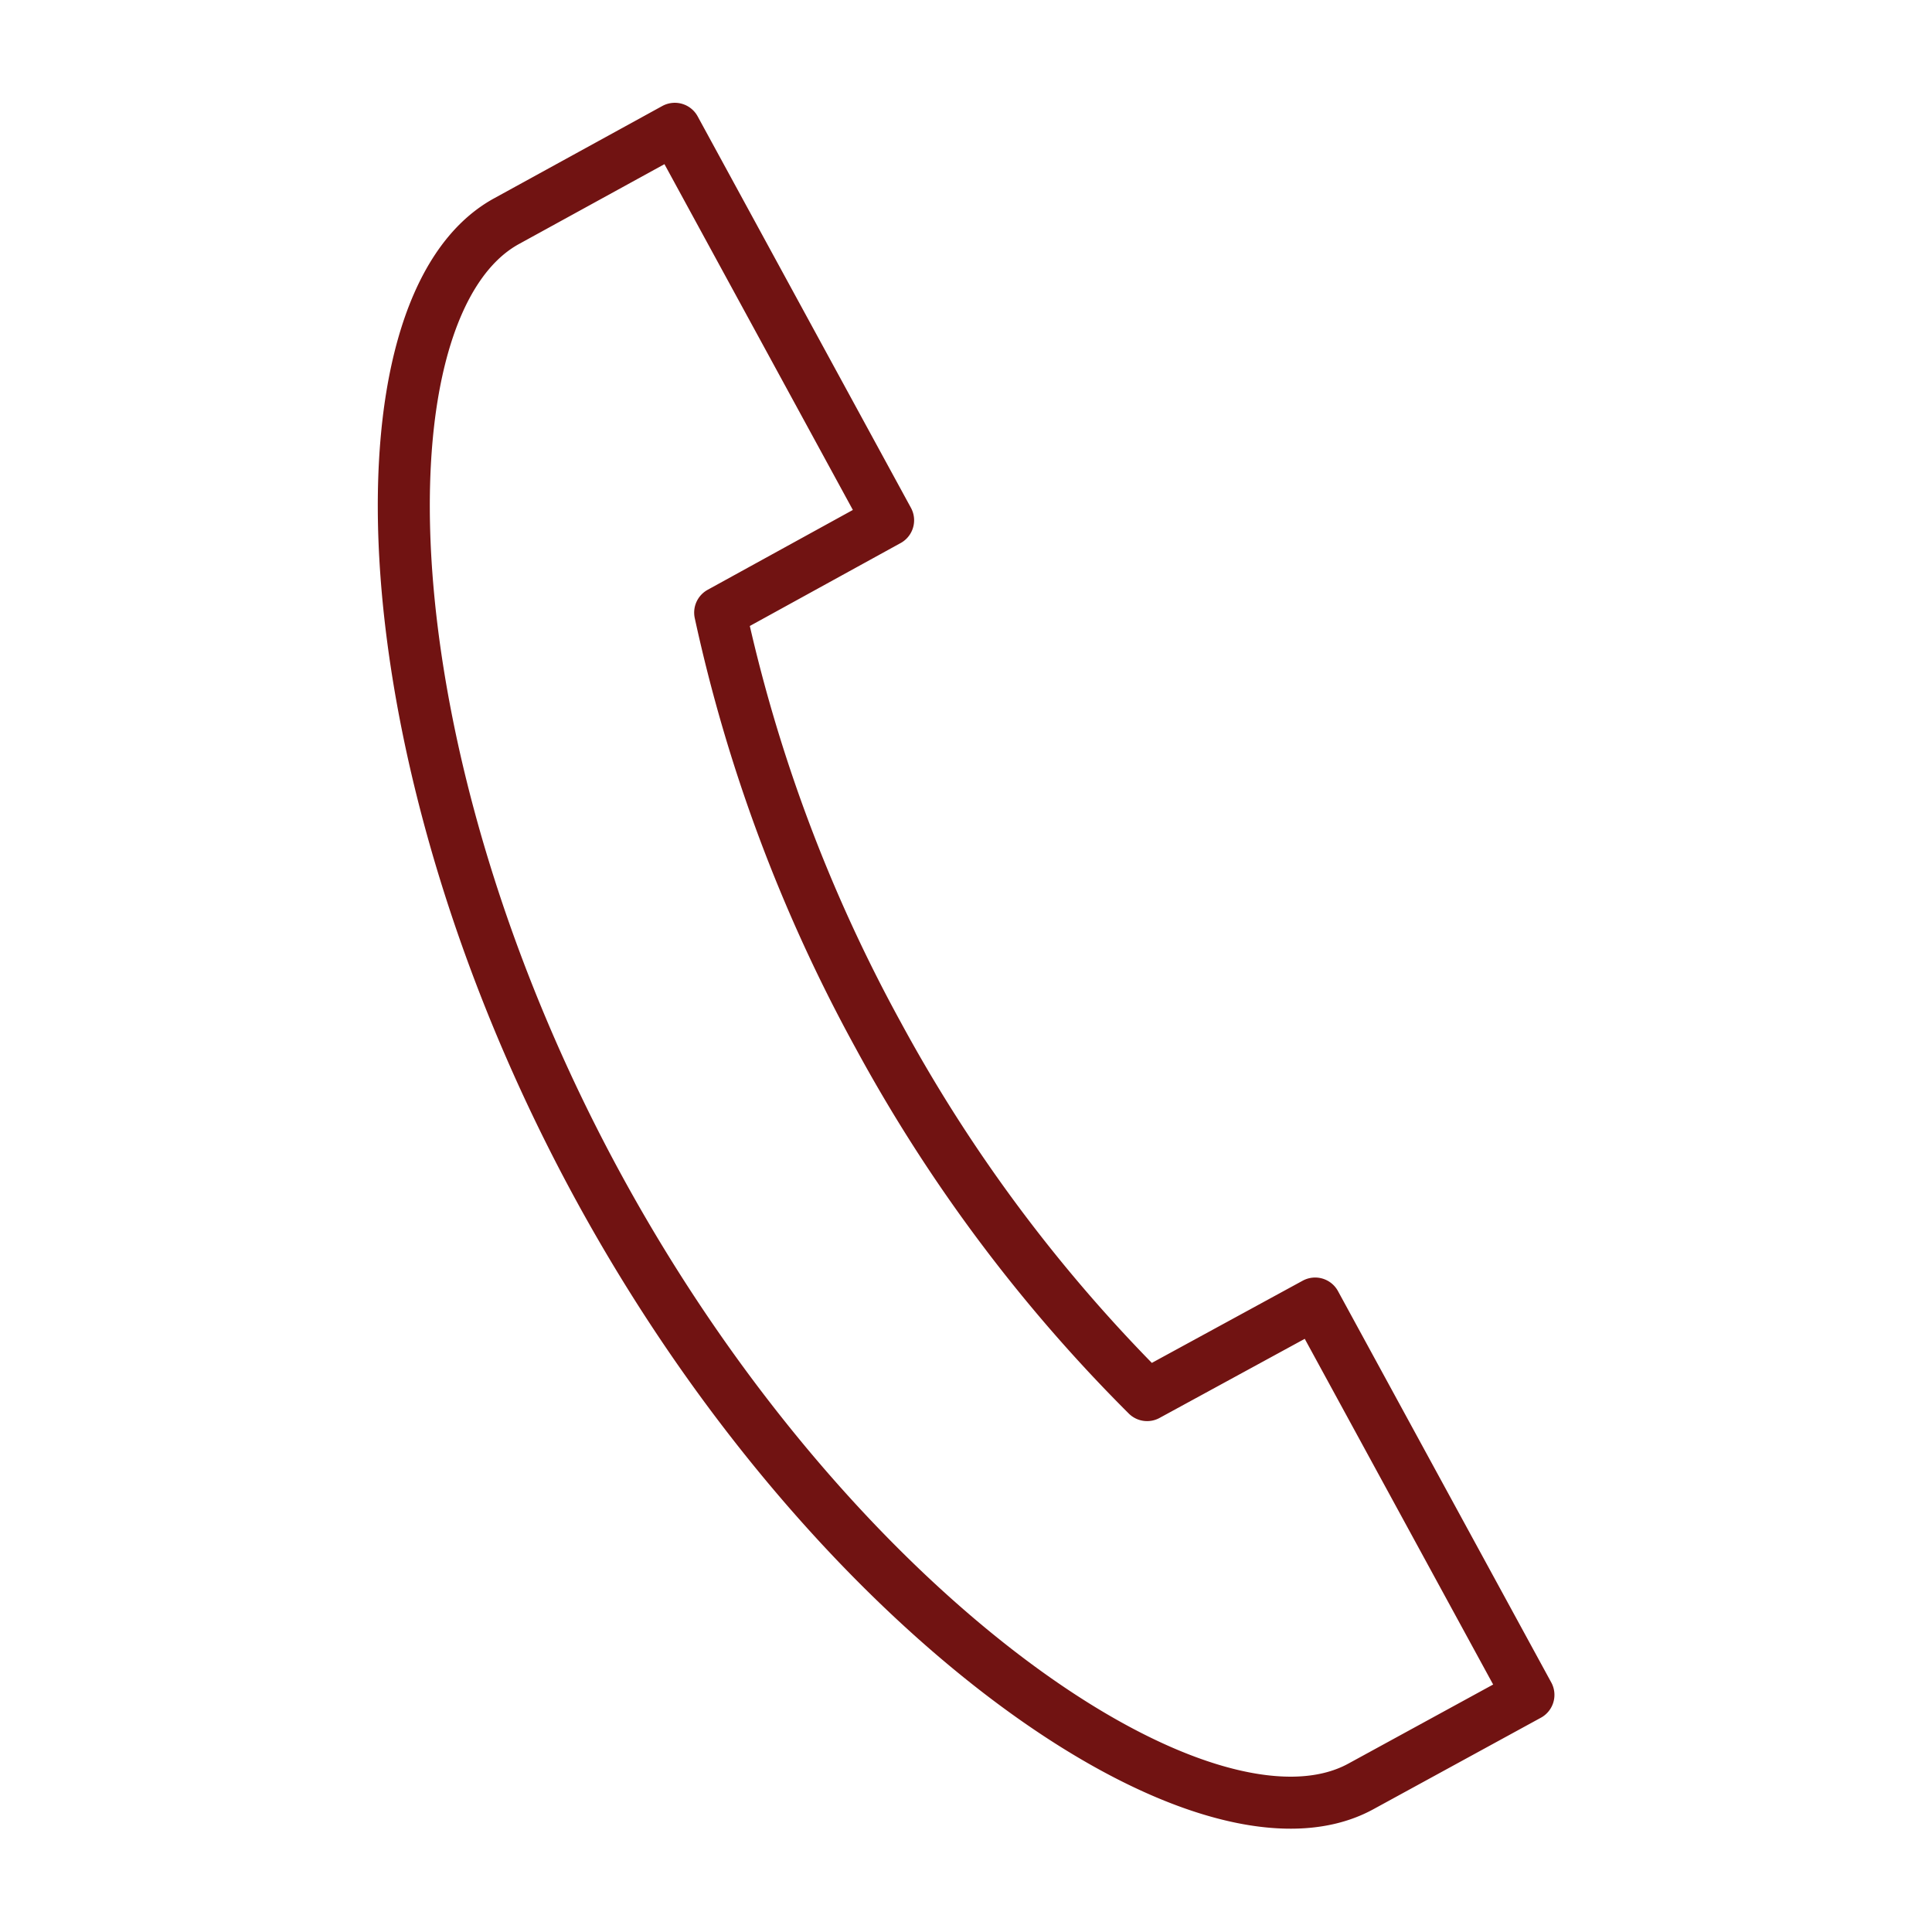 <svg id="Icon_Kontaktdaten" data-name="Icon Kontaktdaten" xmlns="http://www.w3.org/2000/svg" xmlns:xlink="http://www.w3.org/1999/xlink" width="37.139" height="37.139" viewBox="0 0 37.139 37.139">
  <defs>
    <clipPath id="clip-path">
      <rect id="Rechteck_24" data-name="Rechteck 24" width="37.139" height="37.139" fill="none" stroke="#711312" stroke-width="1"/>
    </clipPath>
  </defs>
  <g id="Gruppe_38" data-name="Gruppe 38" clip-path="url(#clip-path)">
    <path id="Pfad_32" data-name="Pfad 32" d="M23.1,33.365c-2.973,1.624-10.13-3.219-14.656-11.523S3.712,4.892,6.683,3.273L9.913,1.5l4.1,7.525L10.785,10.8a30.156,30.156,0,0,0,3.031,8.111,29.87,29.87,0,0,0,5.176,6.931l3.23-1.76,4.1,7.523Z" transform="translate(3.059 0.976)" fill="none" stroke="#711312" stroke-linecap="round" stroke-linejoin="round" stroke-width="1"/>
  </g>
</svg>
